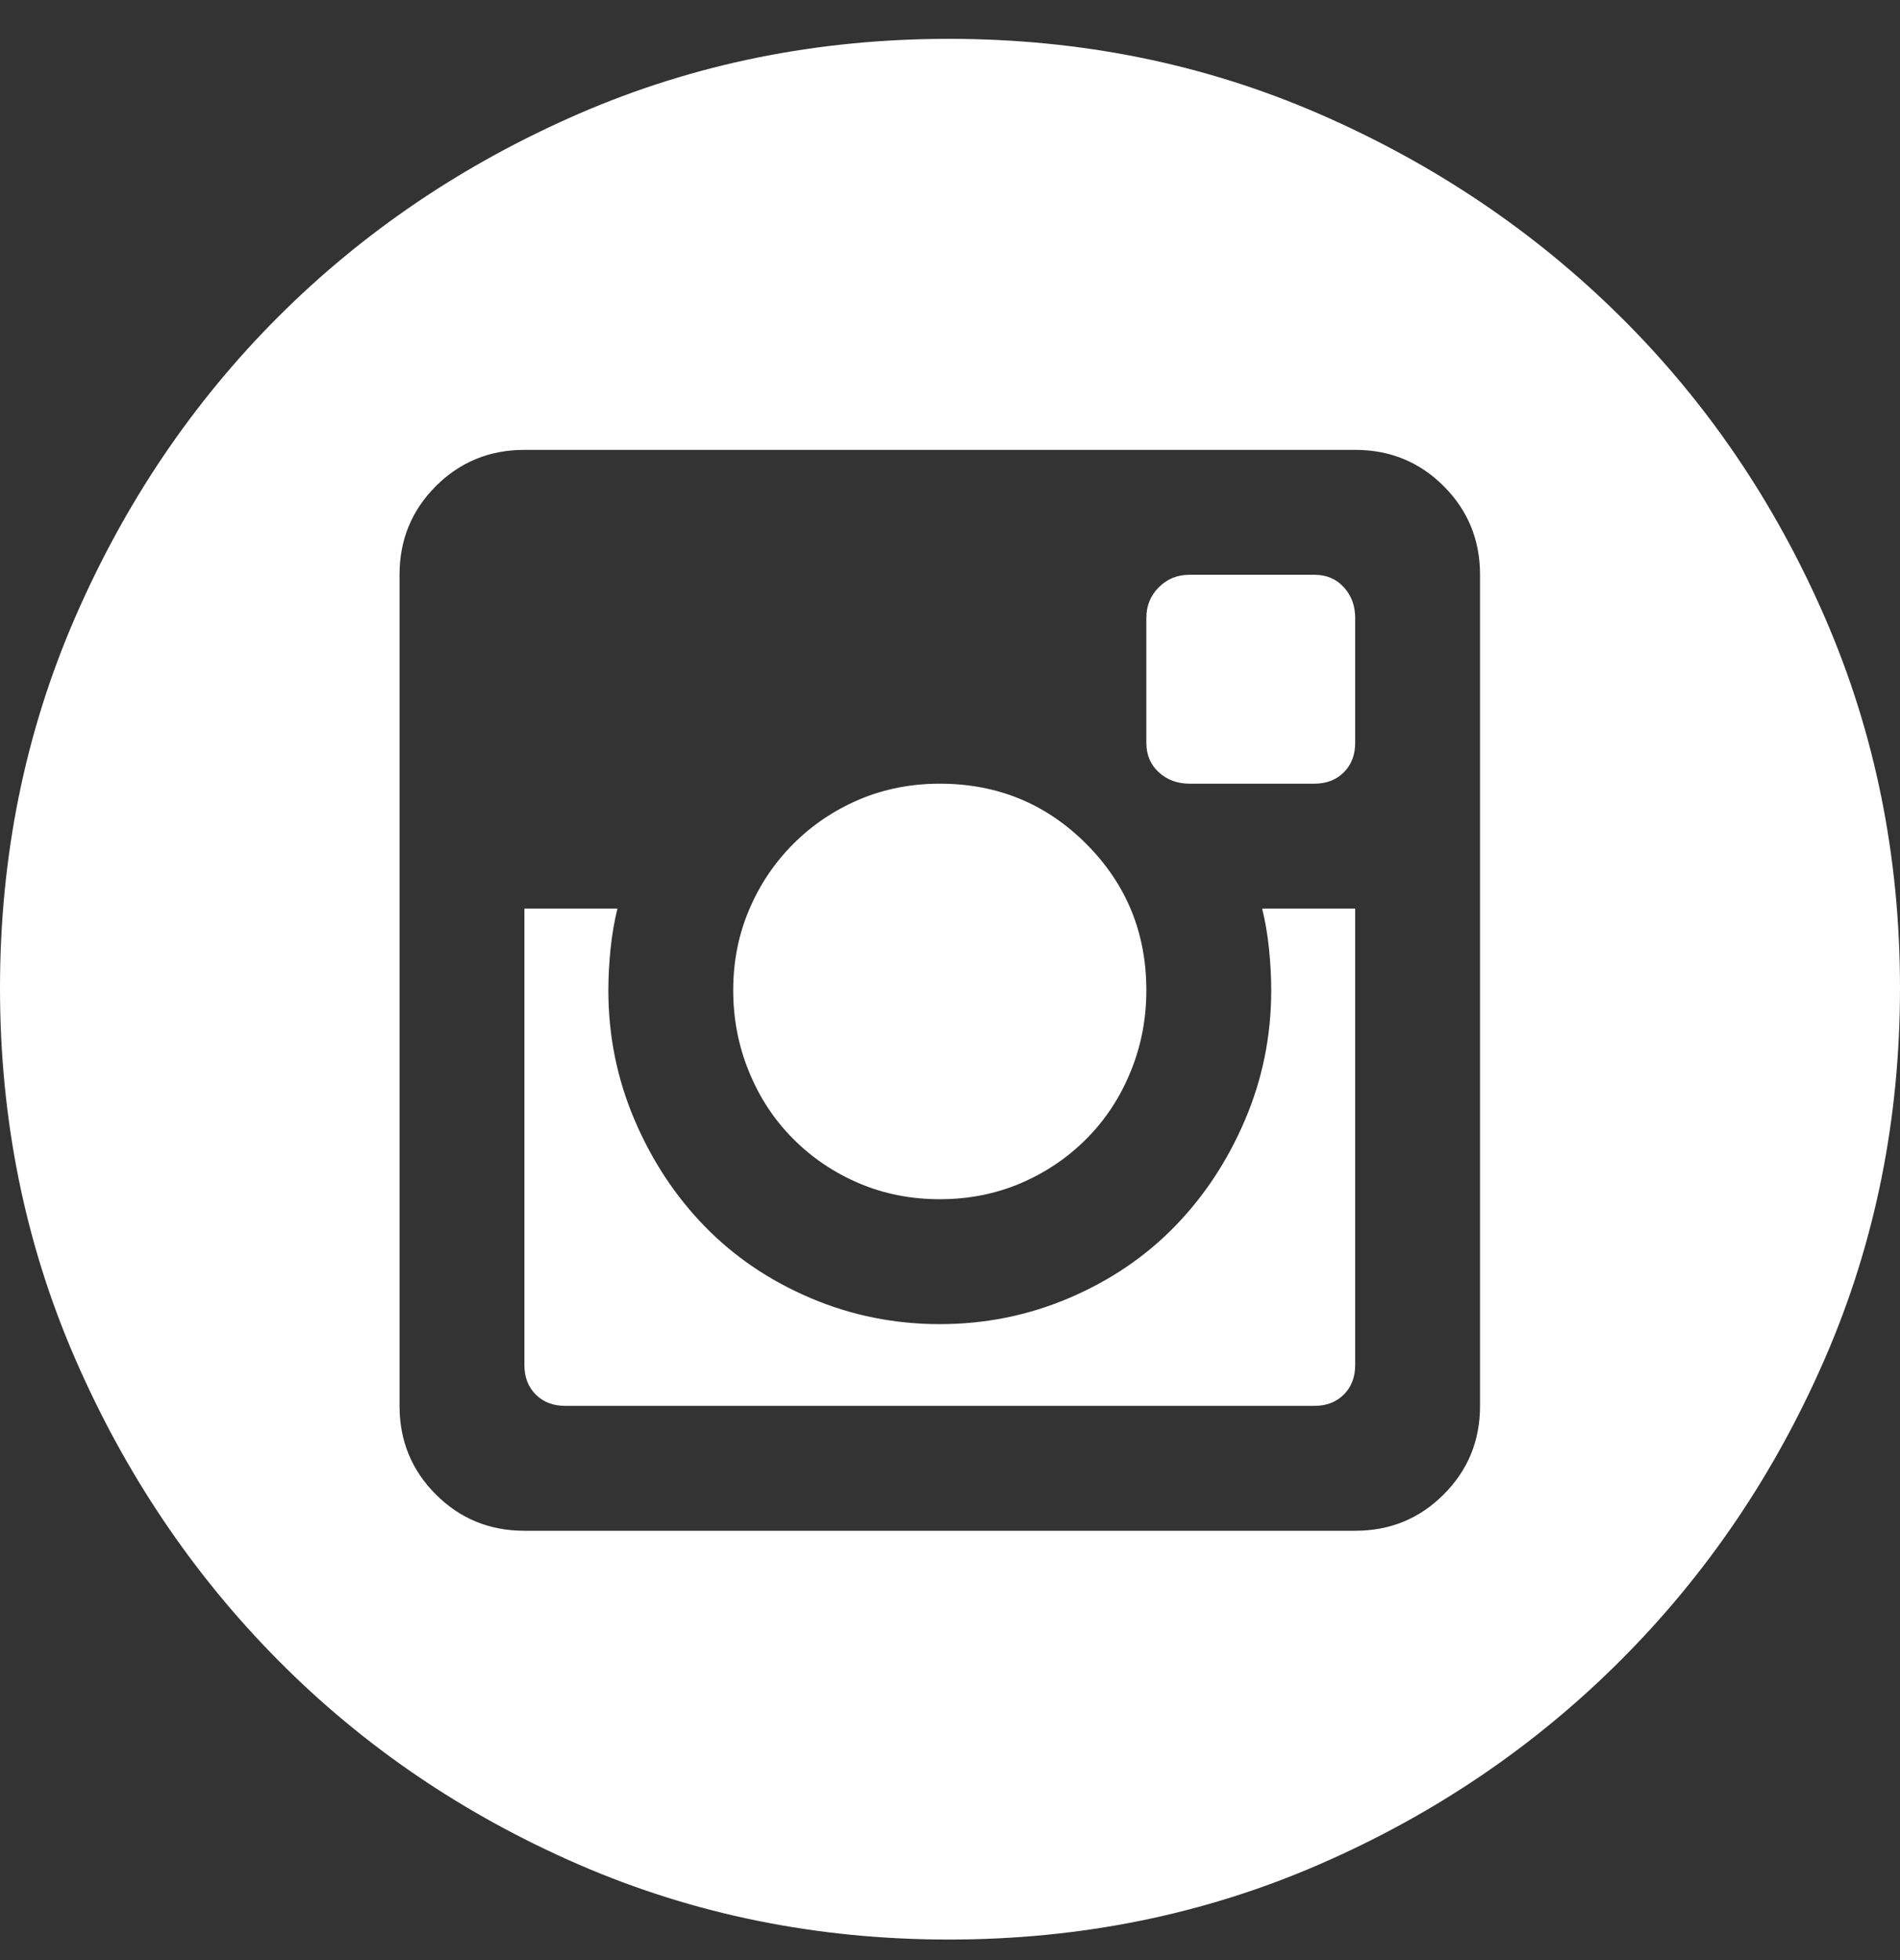 <svg width="32" height="33" viewBox="0 0 32 33" fill="none" xmlns="http://www.w3.org/2000/svg">
<rect x="0" y="0" width="32" height="33" fill="#333333" stroke="none"/>
<path d="M15.828 20.19C15.344 20.19 14.891 20.101 14.471 19.923C14.05 19.744 13.681 19.496 13.362 19.177C13.043 18.858 12.795 18.483 12.617 18.049C12.438 17.616 12.349 17.157 12.349 16.673C12.349 16.189 12.438 15.736 12.617 15.316C12.795 14.895 13.043 14.526 13.362 14.207C13.681 13.888 14.05 13.64 14.471 13.461C14.891 13.283 15.344 13.194 15.828 13.194C16.797 13.194 17.619 13.531 18.294 14.207C18.969 14.882 19.307 15.704 19.307 16.673C19.307 17.157 19.218 17.616 19.039 18.049C18.861 18.483 18.613 18.858 18.294 19.177C17.975 19.496 17.606 19.744 17.185 19.923C16.765 20.101 16.312 20.19 15.828 20.19ZM21.41 16.673C21.41 16.444 21.397 16.208 21.372 15.966C21.346 15.723 21.308 15.501 21.257 15.297H22.824V22.981C22.824 23.185 22.761 23.351 22.633 23.478C22.506 23.606 22.34 23.669 22.136 23.669H9.52C9.316 23.669 9.15 23.606 9.023 23.478C8.895 23.351 8.832 23.185 8.832 22.981V15.297H10.399C10.348 15.501 10.31 15.723 10.284 15.966C10.259 16.208 10.246 16.444 10.246 16.673C10.246 17.438 10.393 18.164 10.686 18.852C10.979 19.54 11.374 20.139 11.871 20.649C12.368 21.159 12.961 21.56 13.649 21.853C14.337 22.146 15.063 22.293 15.828 22.293C16.593 22.293 17.319 22.146 18.007 21.853C18.695 21.56 19.288 21.159 19.785 20.649C20.282 20.139 20.677 19.54 20.97 18.852C21.263 18.164 21.41 17.438 21.41 16.673ZM15.981 0.654C18.198 0.654 20.276 1.074 22.213 1.915C24.15 2.757 25.845 3.897 27.297 5.337C28.75 6.777 29.897 8.466 30.738 10.403C31.579 12.34 32 14.417 32 16.635C32 18.852 31.579 20.929 30.738 22.866C29.897 24.803 28.75 26.498 27.297 27.951C25.845 29.404 24.15 30.551 22.213 31.392C20.276 32.233 18.198 32.654 15.981 32.654C13.763 32.654 11.686 32.233 9.749 31.392C7.812 30.551 6.123 29.404 4.683 27.951C3.243 26.498 2.103 24.803 1.262 22.866C0.421 20.929 0 18.852 0 16.635C0 14.417 0.421 12.34 1.262 10.403C2.103 8.466 3.243 6.777 4.683 5.337C6.123 3.897 7.812 2.757 9.749 1.915C11.686 1.074 13.763 0.654 15.981 0.654ZM24.927 9.677C24.927 9.09 24.723 8.593 24.315 8.185C23.908 7.778 23.411 7.574 22.824 7.574H8.832C8.245 7.574 7.748 7.778 7.34 8.185C6.933 8.593 6.729 9.09 6.729 9.677V23.669C6.729 24.256 6.933 24.753 7.34 25.16C7.748 25.568 8.245 25.772 8.832 25.772H22.824C23.411 25.772 23.908 25.568 24.315 25.16C24.723 24.753 24.927 24.256 24.927 23.669V9.677ZM22.136 9.677C22.34 9.677 22.506 9.747 22.633 9.887C22.761 10.027 22.824 10.199 22.824 10.403V12.506C22.824 12.71 22.761 12.875 22.633 13.003C22.506 13.13 22.34 13.194 22.136 13.194H20.034C19.829 13.194 19.657 13.13 19.517 13.003C19.377 12.875 19.307 12.71 19.307 12.506V10.403C19.307 10.199 19.377 10.027 19.517 9.887C19.657 9.747 19.829 9.677 20.034 9.677H22.136Z" fill="white"/>
</svg>
